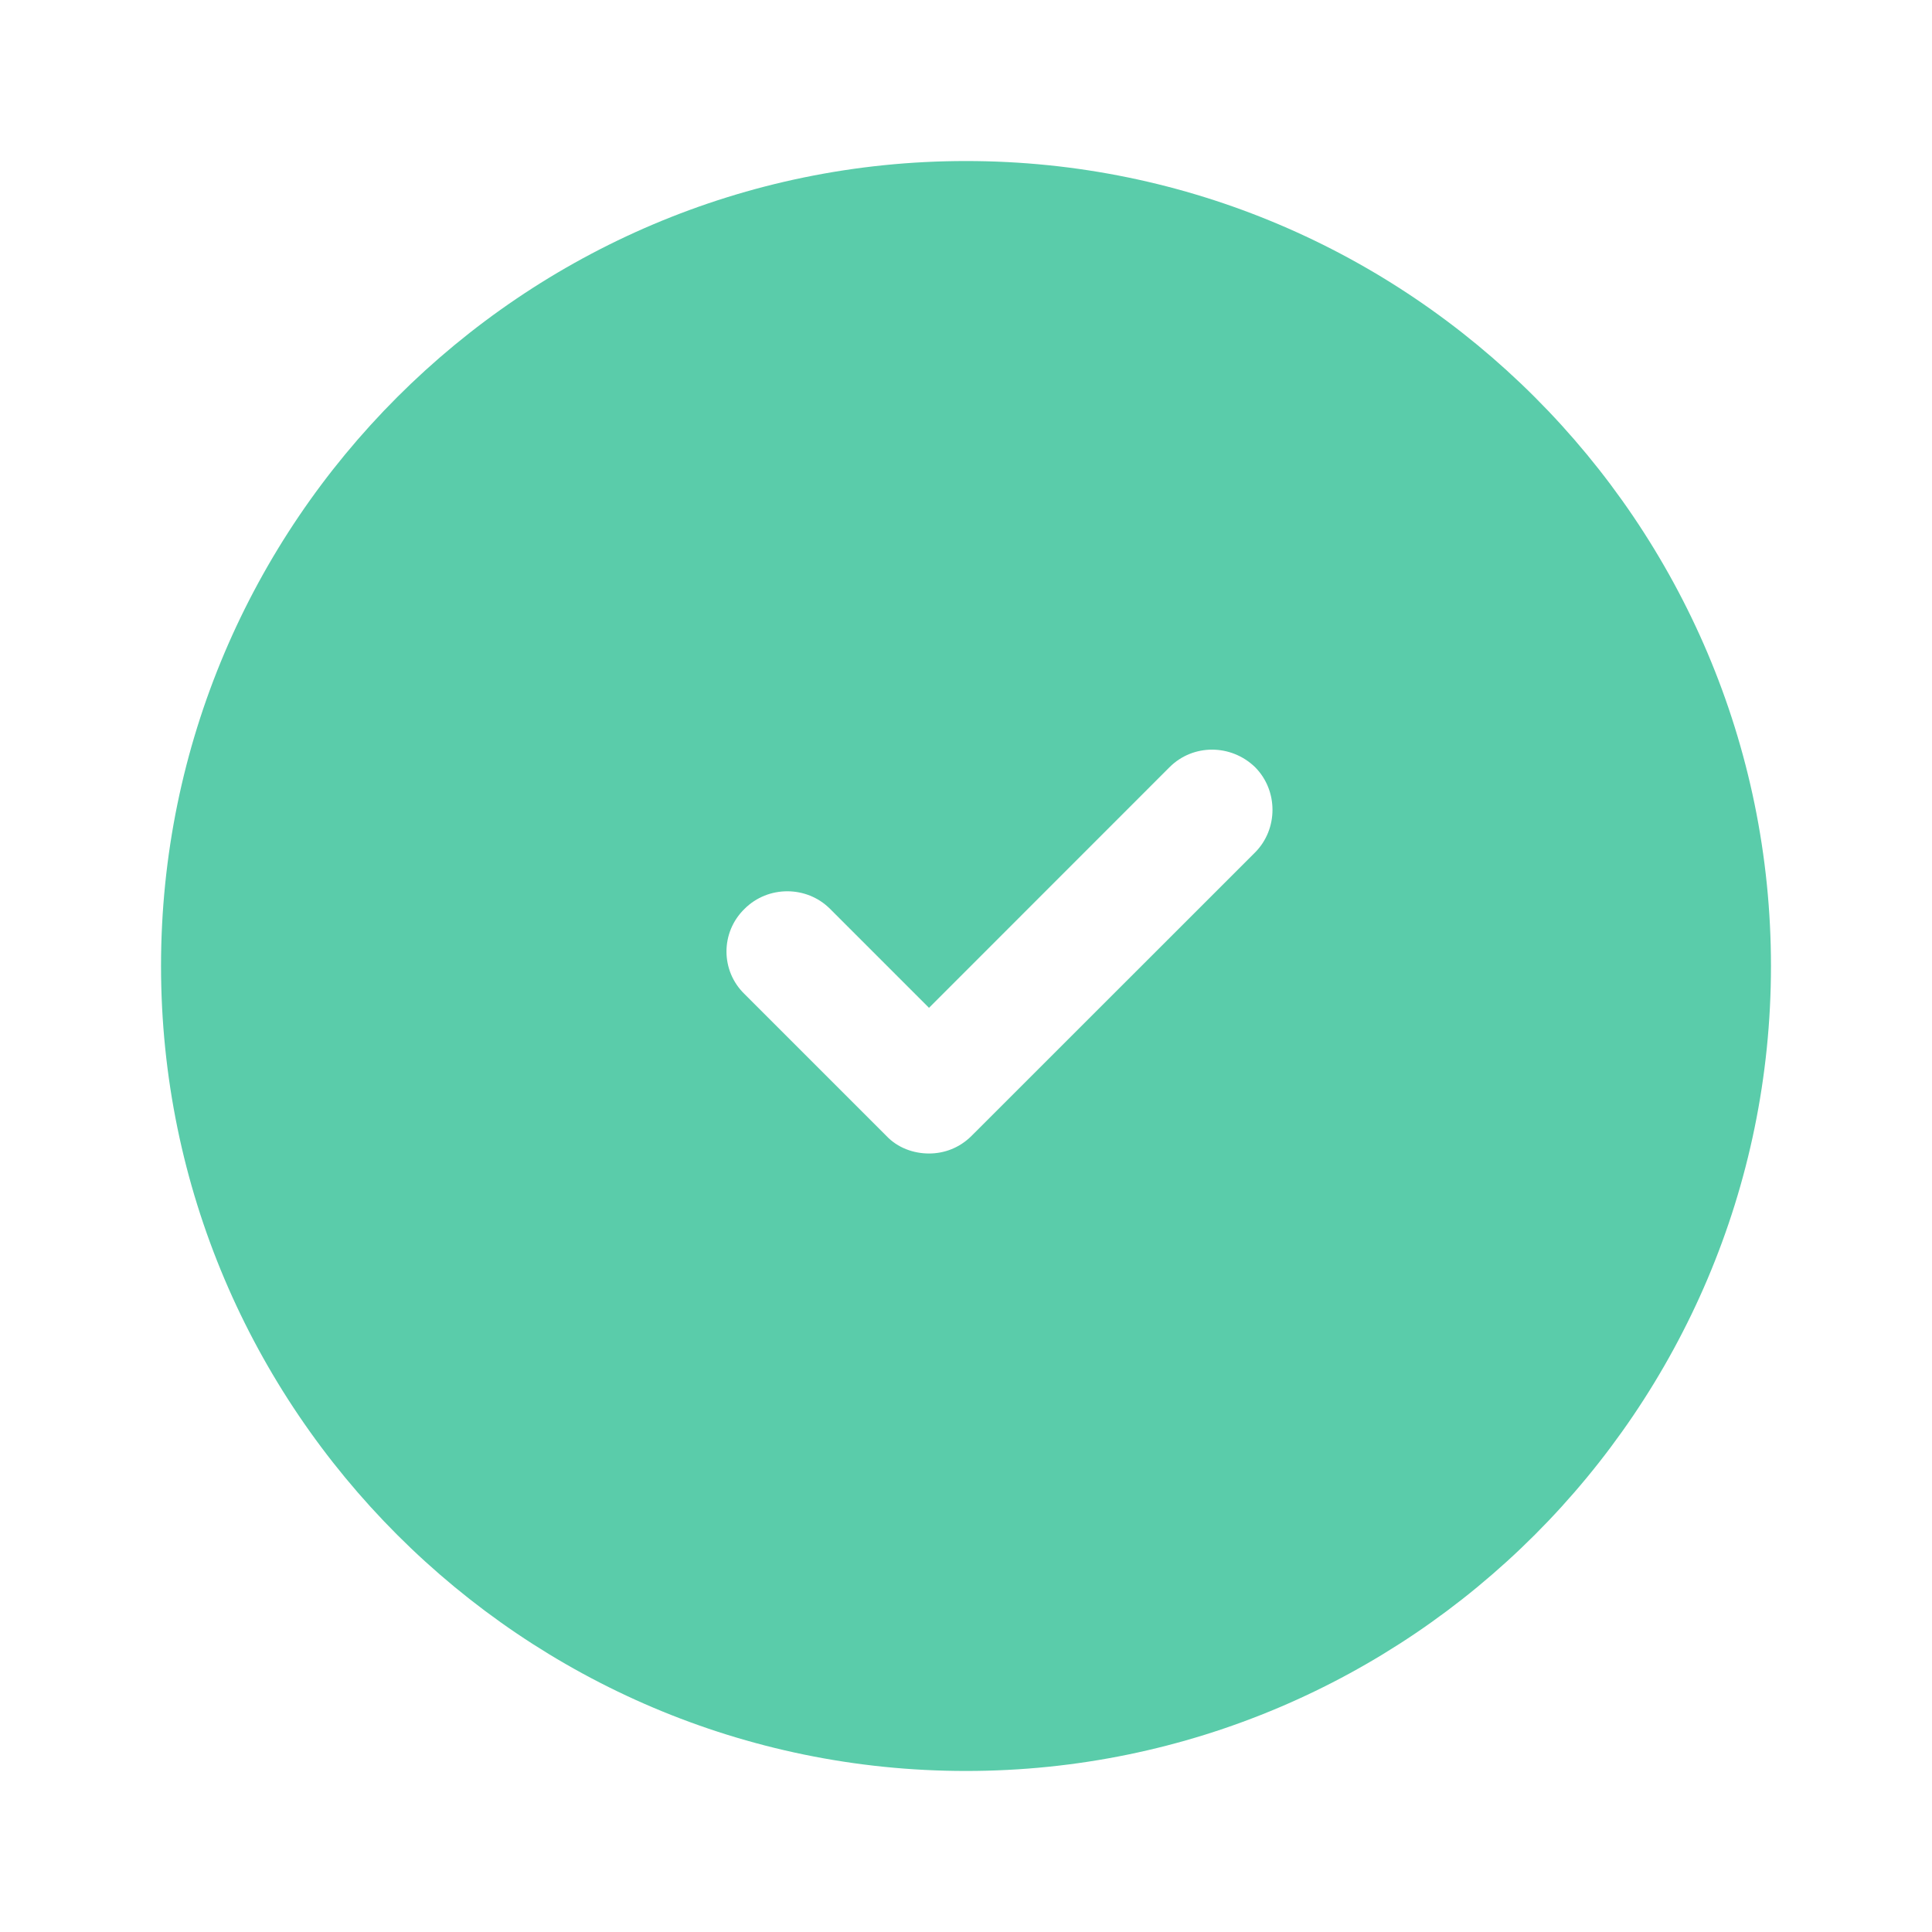 <svg width="20" height="20" viewBox="0 0 20 20" fill="none" xmlns="http://www.w3.org/2000/svg">
<path d="M10 1.667C5.408 1.667 1.667 5.408 1.667 10C1.667 14.591 5.408 18.333 10 18.333C14.592 18.333 18.333 14.591 18.333 10C18.333 5.408 14.592 1.667 10 1.667ZM12.992 8.825L10.058 11.758C9.933 11.883 9.775 11.941 9.617 11.941C9.458 11.941 9.292 11.883 9.175 11.758L7.708 10.291C7.458 10.05 7.458 9.65 7.708 9.408C7.95 9.166 8.35 9.166 8.592 9.408L9.617 10.433L12.108 7.941C12.35 7.7 12.742 7.7 12.992 7.941C13.233 8.183 13.233 8.583 12.992 8.825Z" fill="#5ACCAA"/>
</svg>
